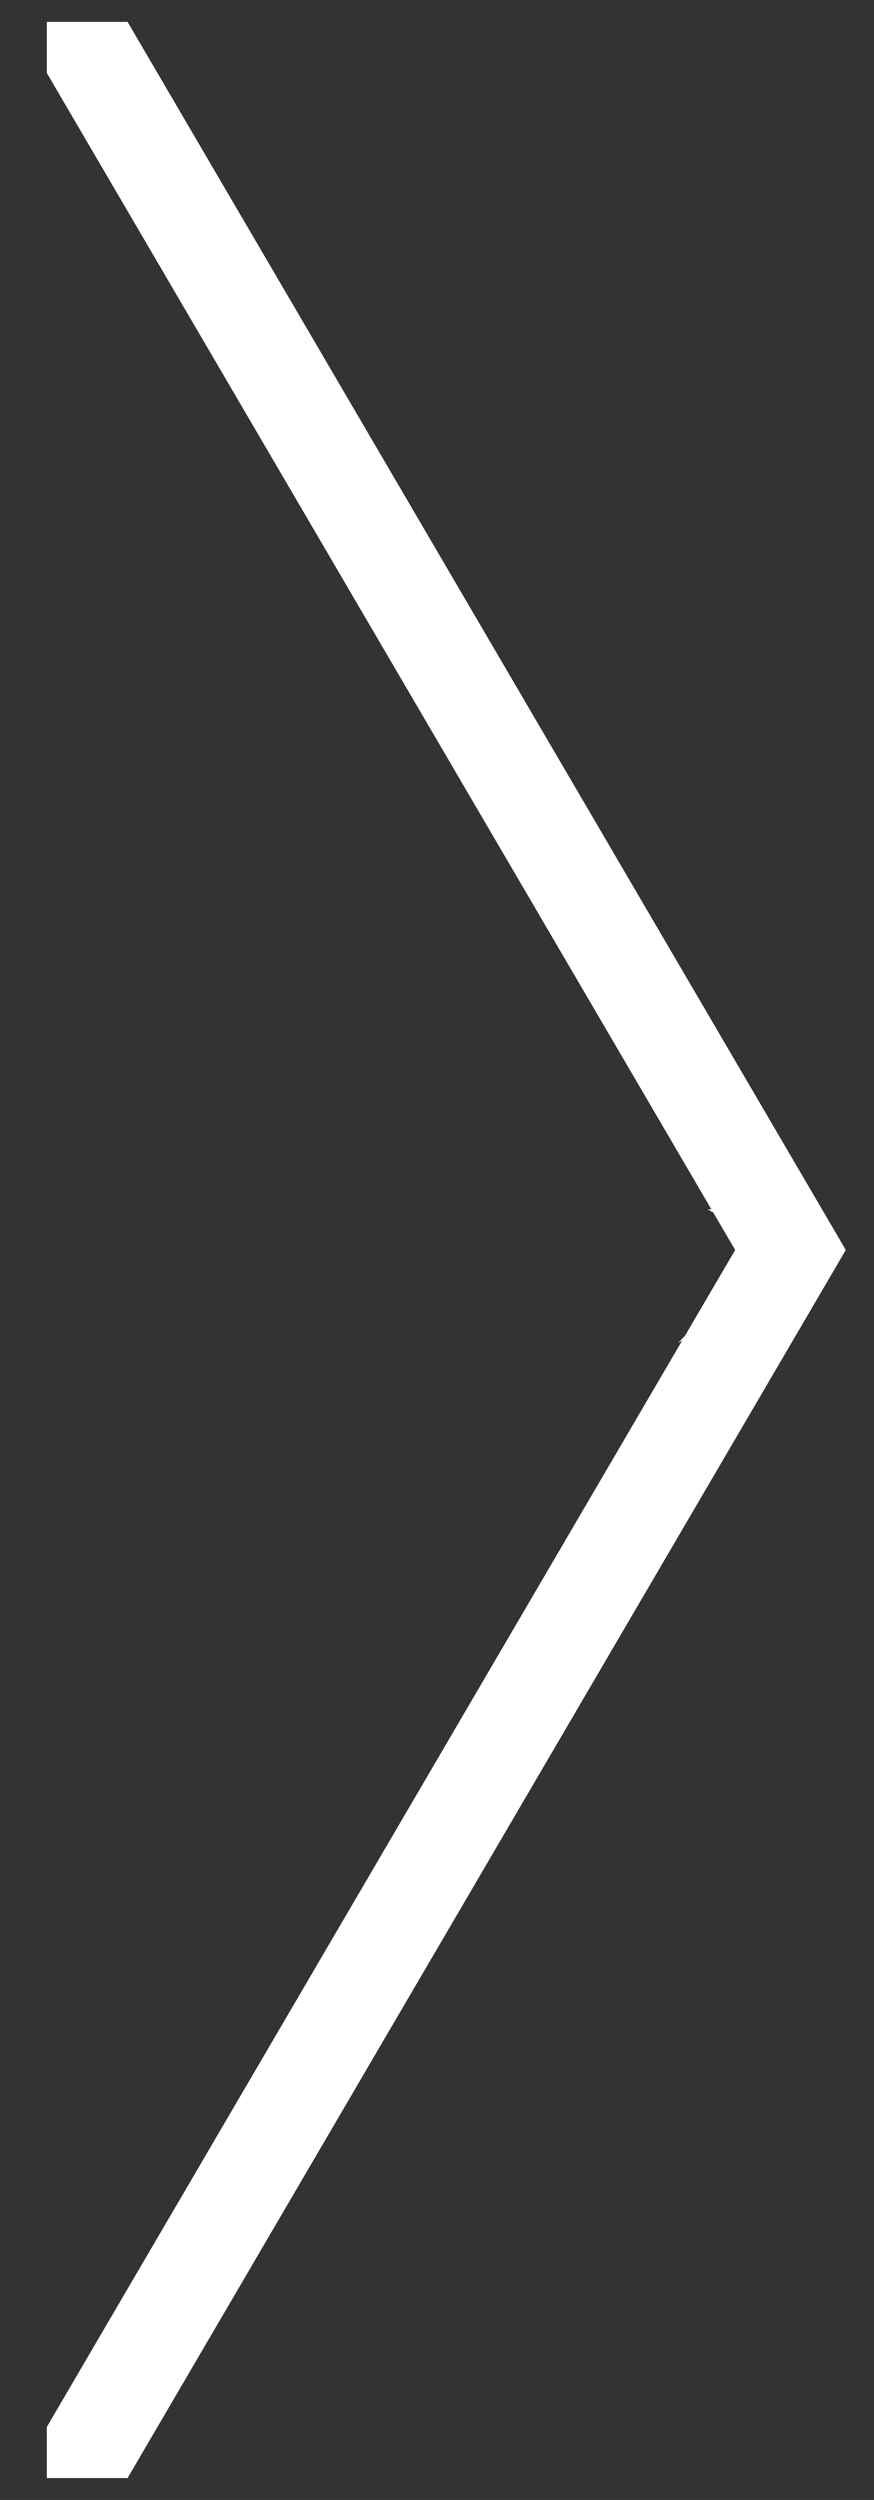 <svg xmlns="http://www.w3.org/2000/svg" id="arrowright-white" data-name="Layer 1" viewBox="0 0 14 40" width="14" height="40" x="374" y="350"><rect x="0" y="0" width="14" height="40" fill="#333333" stroke="none"/><defs><style>.akcls-1{fill:#fff;stroke:#fff;stroke-miterlimit:10;stroke-width:.5px}</style></defs><title>arrowright-white</title><path class="akcls-1" d="M12.3 20.4L1 1.1V.6h.9l11.3 19.3-.9.5z"/><path class="akcls-1" d="M12.3 19.6L1 38.9v.5h.9l11.3-19.3-.9-.5z"/></svg>
